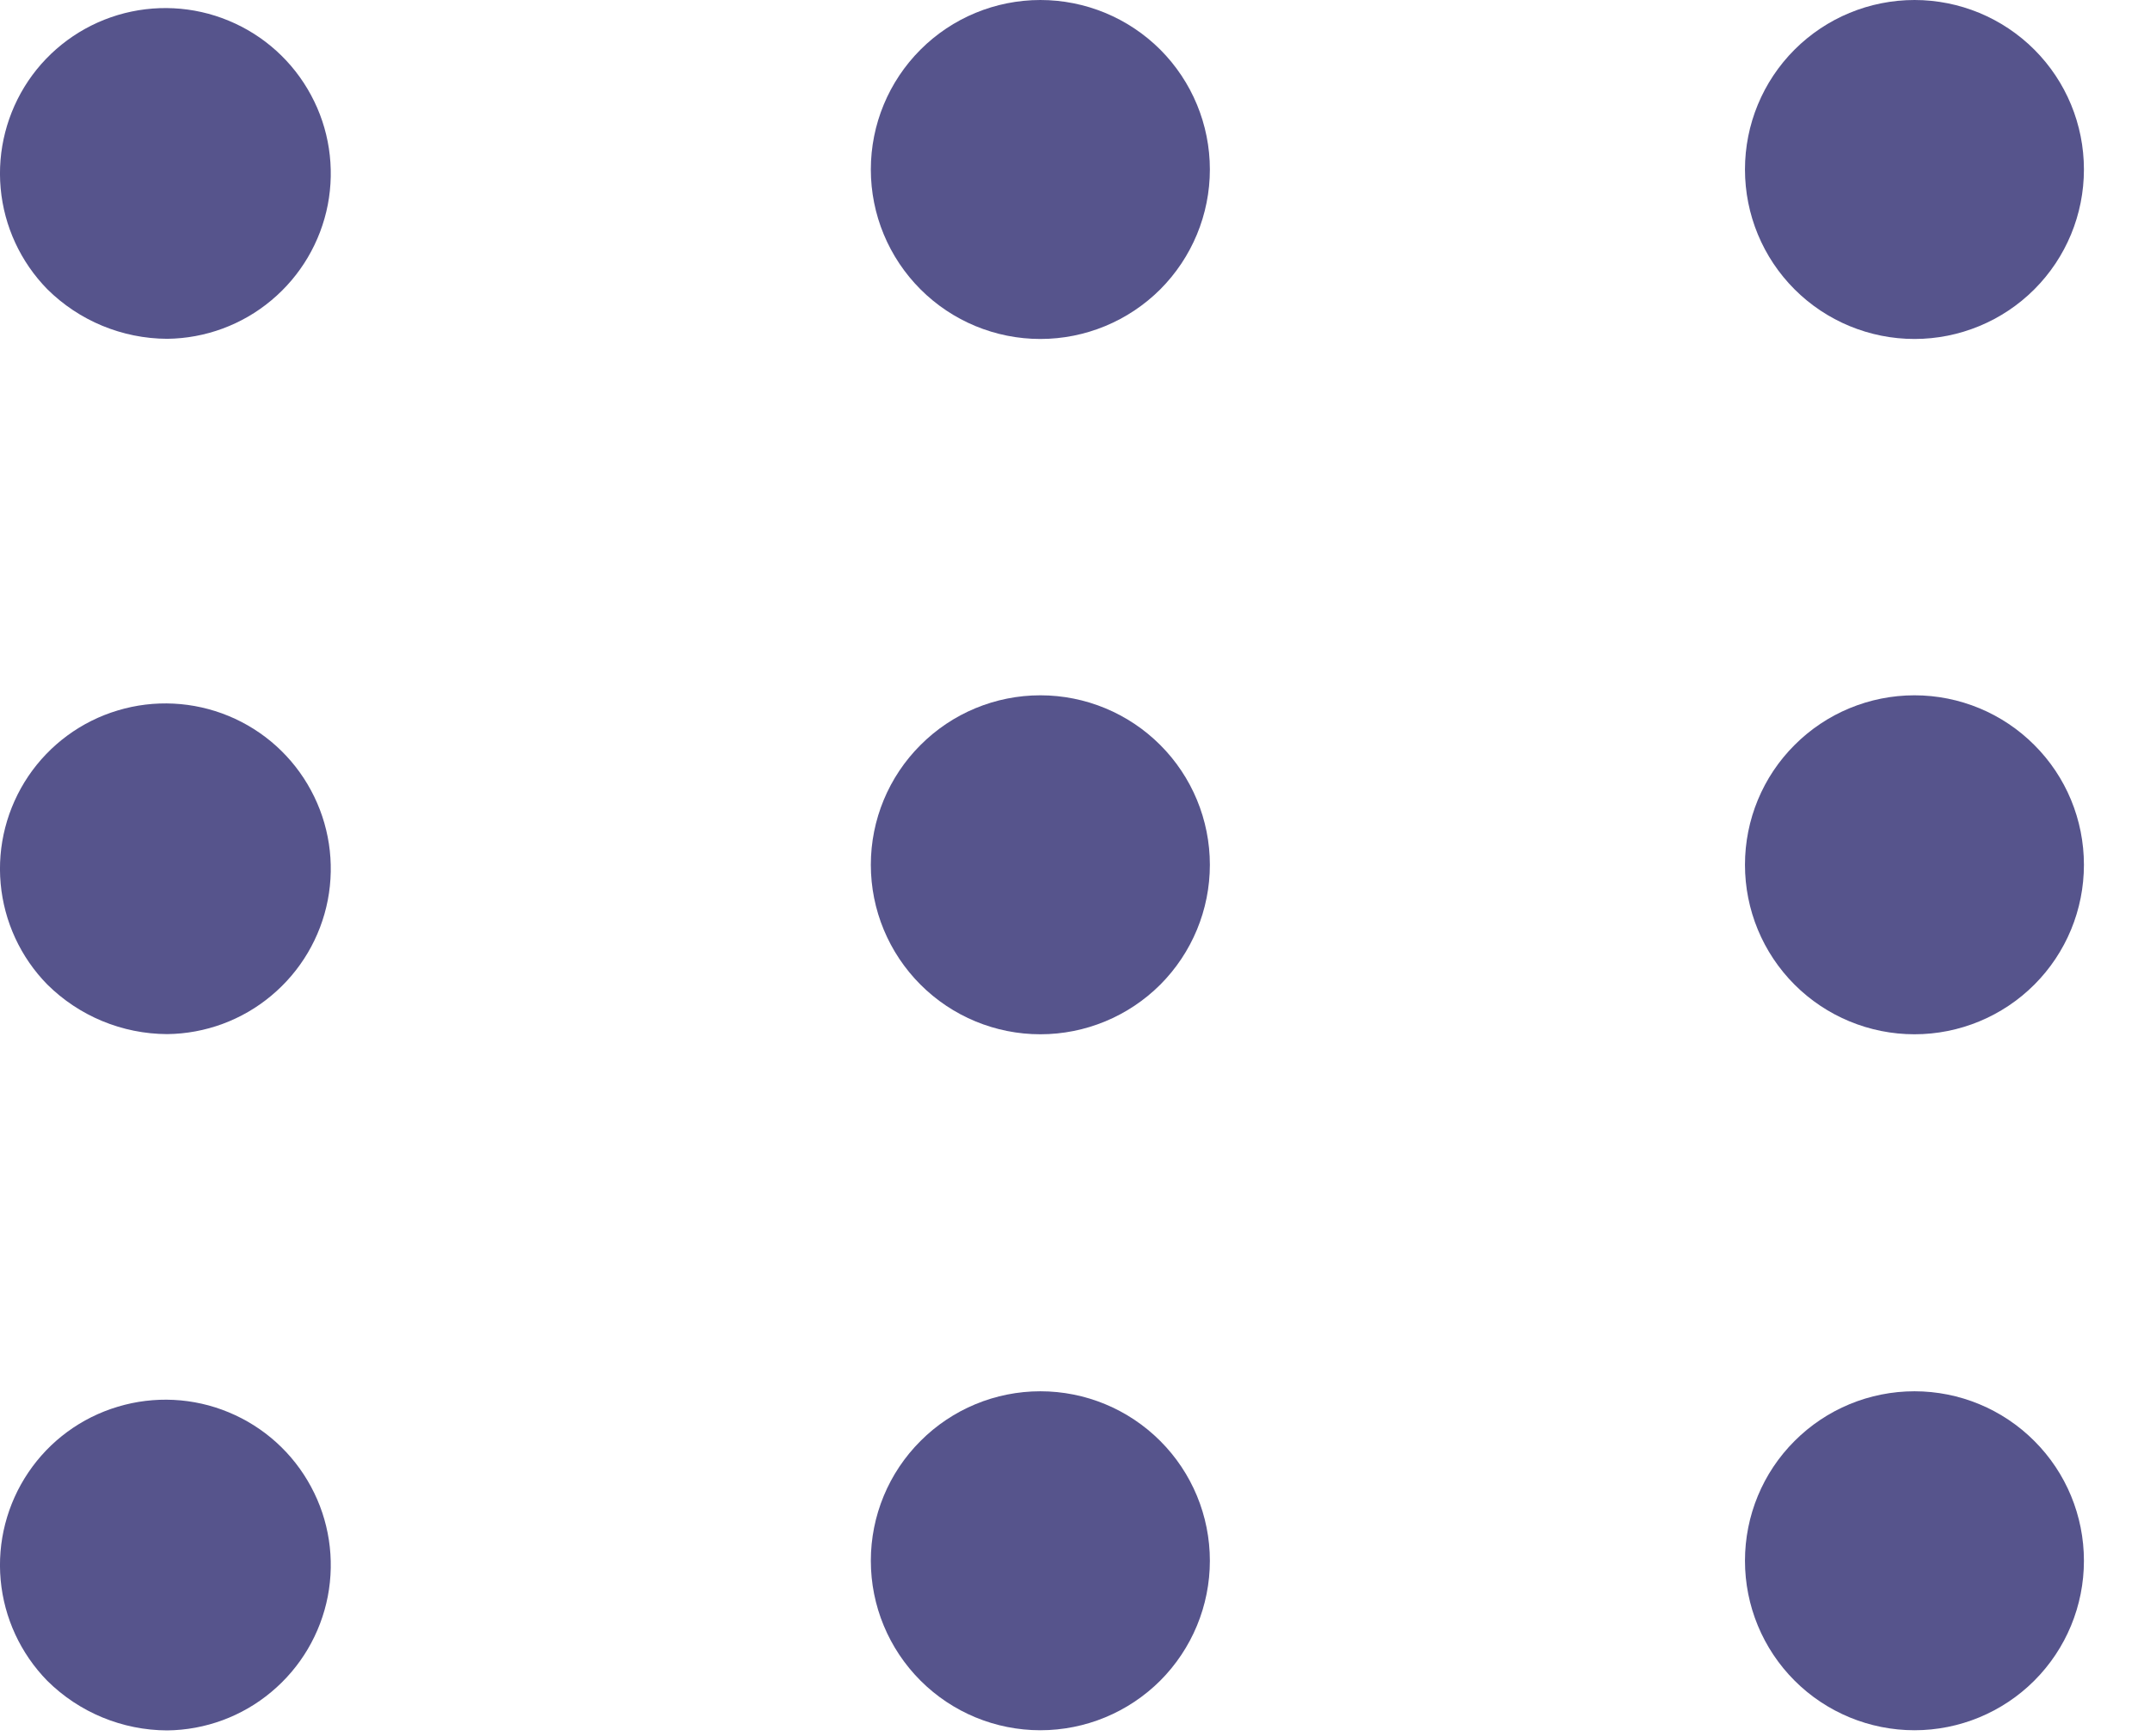 <svg width="26" height="21" viewBox="0 0 26 21" fill="none" xmlns="http://www.w3.org/2000/svg">
<path d="M2.022 12.508C2.482 12.503 2.928 12.339 3.281 12.043C3.635 11.748 3.876 11.34 3.964 10.887C4.051 10.434 3.98 9.966 3.761 9.56C3.543 9.154 3.191 8.836 2.765 8.66C2.339 8.484 1.865 8.46 1.424 8.593C0.982 8.725 0.6 9.007 0.342 9.389C0.085 9.771 -0.034 10.23 0.008 10.689C0.05 11.148 0.249 11.579 0.572 11.908C0.957 12.29 1.478 12.506 2.022 12.508Z" fill="#56548C"/>
<path d="M23.152 12.51C23.695 12.51 24.217 12.294 24.601 11.91C24.986 11.525 25.201 11.004 25.201 10.46C25.201 9.916 24.986 9.395 24.601 9.011C24.217 8.626 23.695 8.41 23.152 8.41C22.608 8.41 22.086 8.626 21.702 9.011C21.317 9.395 21.102 9.916 21.102 10.46C21.102 11.004 21.317 11.525 21.702 11.91C22.086 12.294 22.608 12.51 23.152 12.51Z" fill="#56548C"/>
<path d="M12.581 12.51C13.125 12.51 13.646 12.294 14.031 11.91C14.415 11.525 14.631 11.004 14.631 10.46C14.631 9.916 14.415 9.395 14.031 9.011C13.646 8.626 13.125 8.41 12.581 8.41C12.037 8.41 11.516 8.626 11.132 9.011C10.747 9.395 10.531 9.916 10.531 10.46C10.531 11.004 10.747 11.525 11.132 11.91C11.516 12.294 12.037 12.51 12.581 12.51Z" fill="#56548C"/>
<path d="M2.022 4.098C2.482 4.093 2.928 3.929 3.281 3.633C3.635 3.338 3.876 2.929 3.964 2.477C4.051 2.024 3.98 1.555 3.761 1.15C3.543 0.744 3.191 0.426 2.765 0.25C2.339 0.073 1.865 0.05 1.424 0.182C0.982 0.315 0.6 0.596 0.342 0.978C0.085 1.36 -0.034 1.82 0.008 2.279C0.05 2.738 0.249 3.168 0.572 3.498C0.957 3.88 1.478 4.096 2.022 4.098Z" fill="#56548C"/>
<path d="M23.152 4.1C23.695 4.1 24.217 3.884 24.601 3.5C24.986 3.115 25.201 2.594 25.201 2.05C25.201 1.506 24.986 0.985 24.601 0.6C24.217 0.216 23.695 0 23.152 0C22.608 0 22.086 0.216 21.702 0.6C21.317 0.985 21.102 1.506 21.102 2.05C21.102 2.594 21.317 3.115 21.702 3.5C22.086 3.884 22.608 4.1 23.152 4.1Z" fill="#56548C"/>
<path d="M12.581 4.1C13.125 4.1 13.646 3.884 14.031 3.5C14.415 3.115 14.631 2.594 14.631 2.05C14.631 1.506 14.415 0.985 14.031 0.6C13.646 0.216 13.125 0 12.581 0C12.037 0 11.516 0.216 11.132 0.6C10.747 0.985 10.531 1.506 10.531 2.05C10.531 2.594 10.747 3.115 11.132 3.5C11.516 3.884 12.037 4.1 12.581 4.1Z" fill="#56548C"/>
<path d="M2.022 20.93C2.482 20.925 2.928 20.761 3.281 20.465C3.635 20.17 3.876 19.762 3.964 19.309C4.051 18.856 3.98 18.387 3.761 17.982C3.543 17.576 3.191 17.258 2.765 17.082C2.339 16.905 1.865 16.882 1.424 17.015C0.982 17.147 0.6 17.428 0.342 17.811C0.085 18.192 -0.034 18.652 0.008 19.111C0.05 19.57 0.249 20 0.572 20.33C0.957 20.712 1.478 20.928 2.022 20.93Z" fill="#56548C"/>
<path d="M23.152 20.928C23.695 20.928 24.217 20.712 24.601 20.328C24.986 19.943 25.201 19.422 25.201 18.878C25.201 18.334 24.986 17.813 24.601 17.429C24.217 17.044 23.695 16.828 23.152 16.828C22.608 16.828 22.086 17.044 21.702 17.429C21.317 17.813 21.102 18.334 21.102 18.878C21.102 19.422 21.317 19.943 21.702 20.328C22.086 20.712 22.608 20.928 23.152 20.928Z" fill="#56548C"/>
<path d="M12.581 20.928C13.125 20.928 13.646 20.712 14.031 20.328C14.415 19.943 14.631 19.422 14.631 18.878C14.631 18.334 14.415 17.813 14.031 17.429C13.646 17.044 13.125 16.828 12.581 16.828C12.037 16.828 11.516 17.044 11.132 17.429C10.747 17.813 10.531 18.334 10.531 18.878C10.531 19.422 10.747 19.943 11.132 20.328C11.516 20.712 12.037 20.928 12.581 20.928Z" fill="#56548C"/>
</svg>

